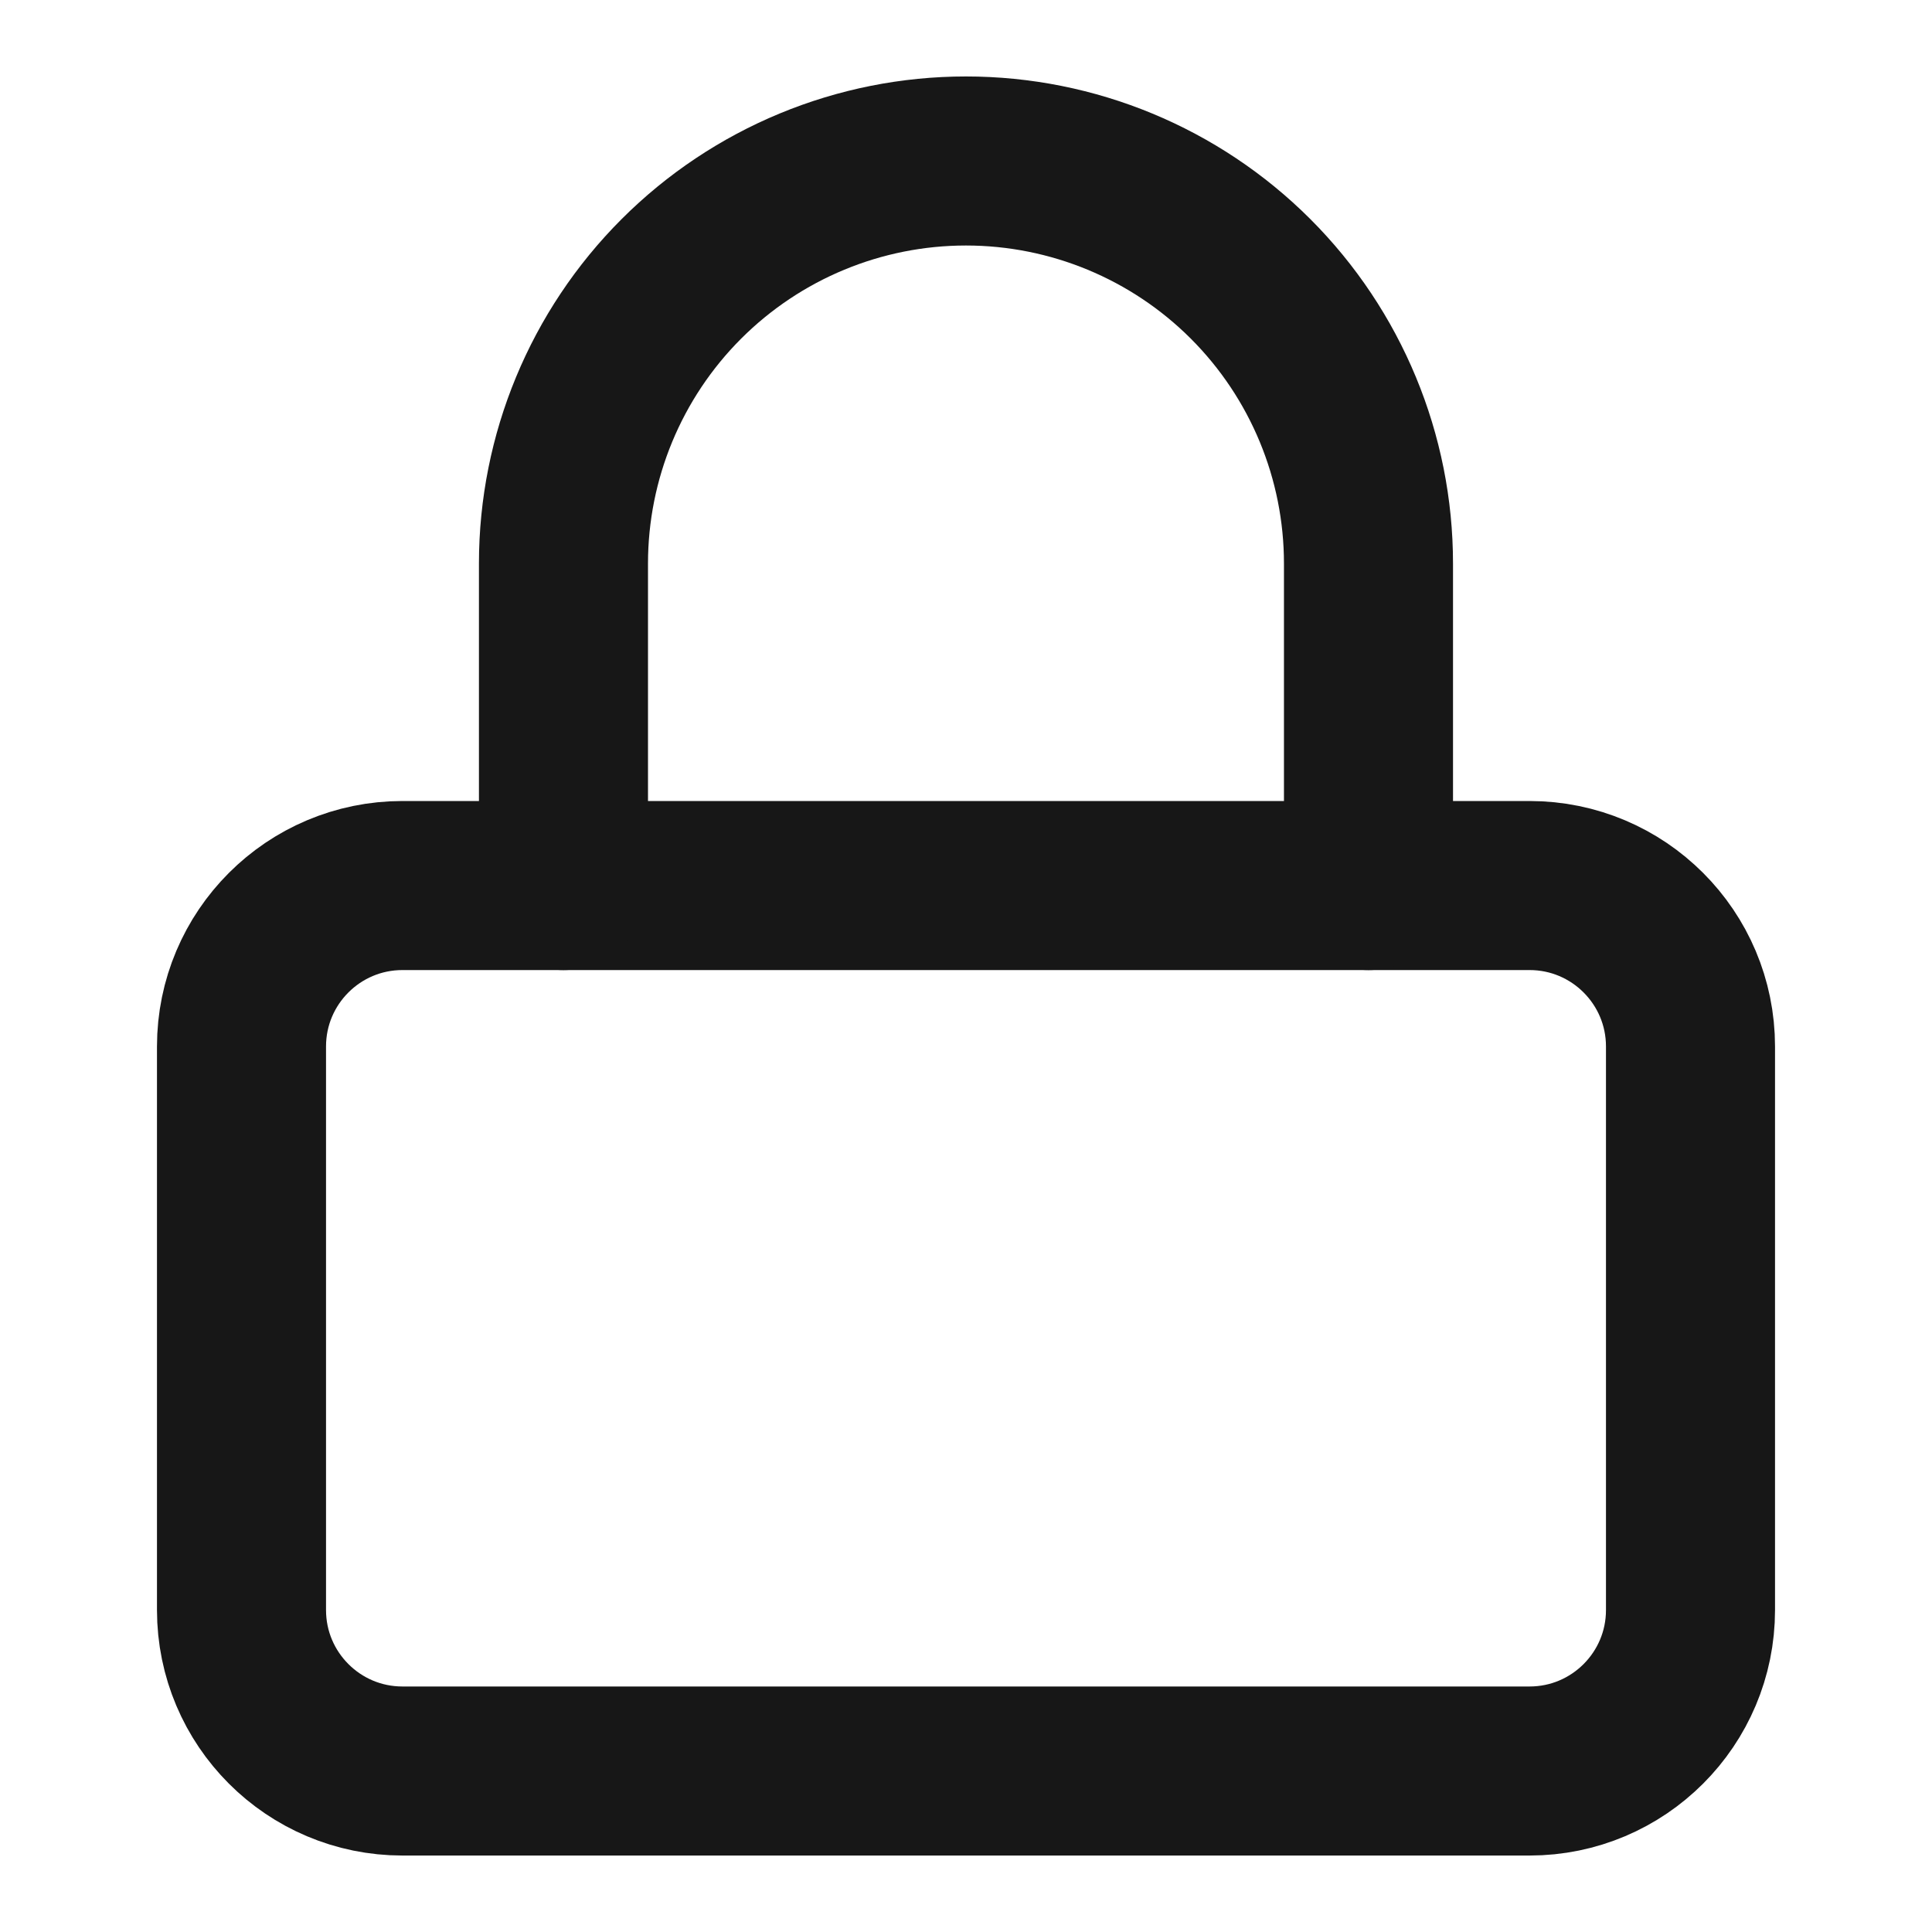 <svg width="40" height="40" viewBox="0 0 40 40" fill="none" xmlns="http://www.w3.org/2000/svg">
<g id="lock">
<path id="Vector" d="M31.667 18.334H8.333C6.492 18.334 5 19.826 5 21.667V33.334C5 35.174 6.492 36.667 8.333 36.667H31.667C33.508 36.667 35 35.174 35 33.334V21.667C35 19.826 33.508 18.334 31.667 18.334Z" stroke="#171717" stroke-width="3.5" stroke-linecap="round" stroke-linejoin="round"/>
<path id="Vector_2" d="M11.666 18.334V11.667C11.666 9.457 12.544 7.337 14.107 5.774C15.67 4.211 17.789 3.333 19.999 3.333C22.209 3.333 24.329 4.211 25.892 5.774C27.455 7.337 28.333 9.457 28.333 11.667V18.334" stroke="#171717" stroke-width="3.5" stroke-linecap="round" stroke-linejoin="round"/>
</g>
</svg>
